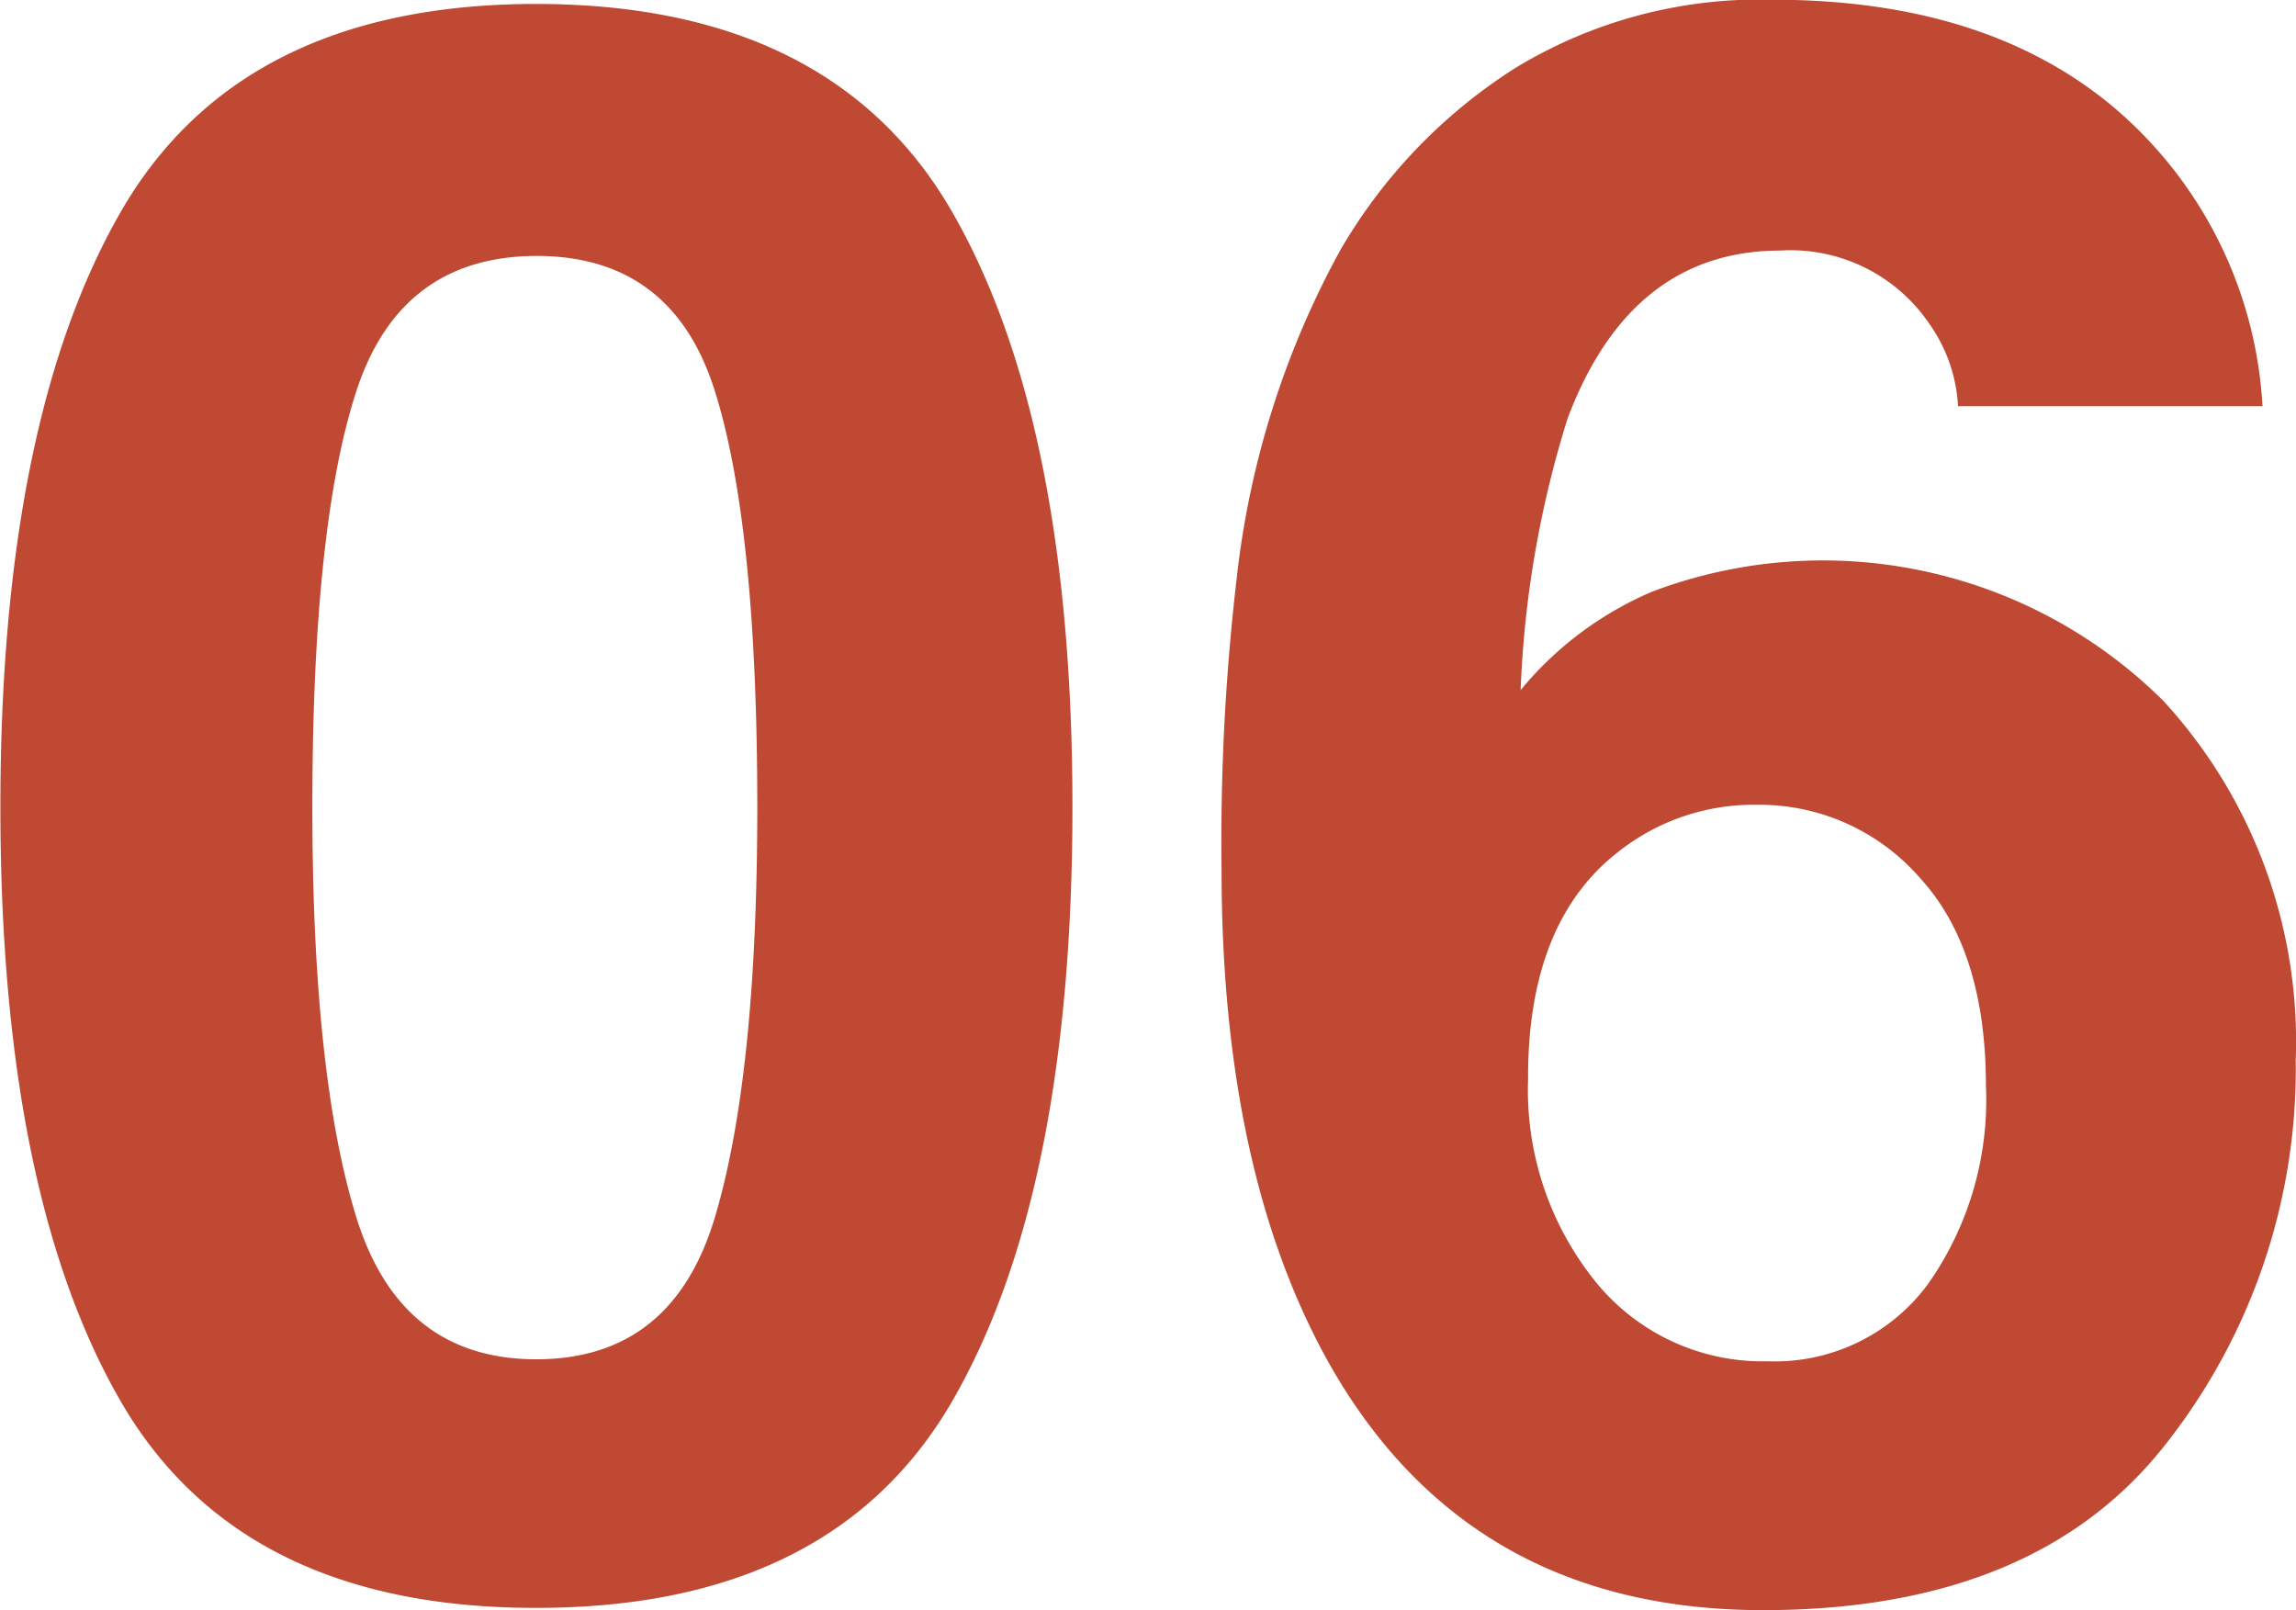 <svg xmlns="http://www.w3.org/2000/svg" width="81.282" height="57"><path d="M11.058 28.57q0-9.945 1.556-14.72t6.376-4.79q4.82 0 6.319 4.79 1.5 4.77 1.5 14.72 0 9.495-1.5 14.52t-6.319 5.03q-4.819 0-6.376-5.03t-1.556-14.52zM18.99.14Q8.478.14 4.246 7.55T.014 28.57q0 13.62 4.232 20.99t14.744 7.36q10.512 0 14.745-7.36t4.231-20.99q0-13.62-4.231-21.02T18.99.14zm35.106 37.99q0-5.49 3.188-7.97a7.718 7.718 0 014.9-1.67 7.531 7.531 0 015.768 2.57c1.569 1.7 2.353 4.17 2.353 7.38a11.306 11.306 0 01-2.068 7.04 6.74 6.74 0 01-5.674 2.71 7.605 7.605 0 01-6.072-2.81 10.792 10.792 0 01-2.391-7.25zm26-23.75a14.955 14.955 0 00-5.124-10.46Q70.418-.01 62.752-.01a16.629 16.629 0 00-9.128 2.43 18.84 18.84 0 00-6.167 6.42 31.263 31.263 0 00-3.681 11.68 79.743 79.743 0 00-.531 10.25q0 10.74 3.833 17.54Q52.01 56.995 62.41 57q9.678 0 14.27-5.89a21.453 21.453 0 004.592-13.58 17.815 17.815 0 00-4.687-12.72 17.095 17.095 0 00-18.084-3.87 12.239 12.239 0 00-4.668 3.49 36.78 36.78 0 011.67-9.64q2.24-5.91 7.514-5.92a5.941 5.941 0 015.276 2.58 5.547 5.547 0 011.024 2.93h10.779z" fill="#bf4932" fill-rule="evenodd"/></svg>